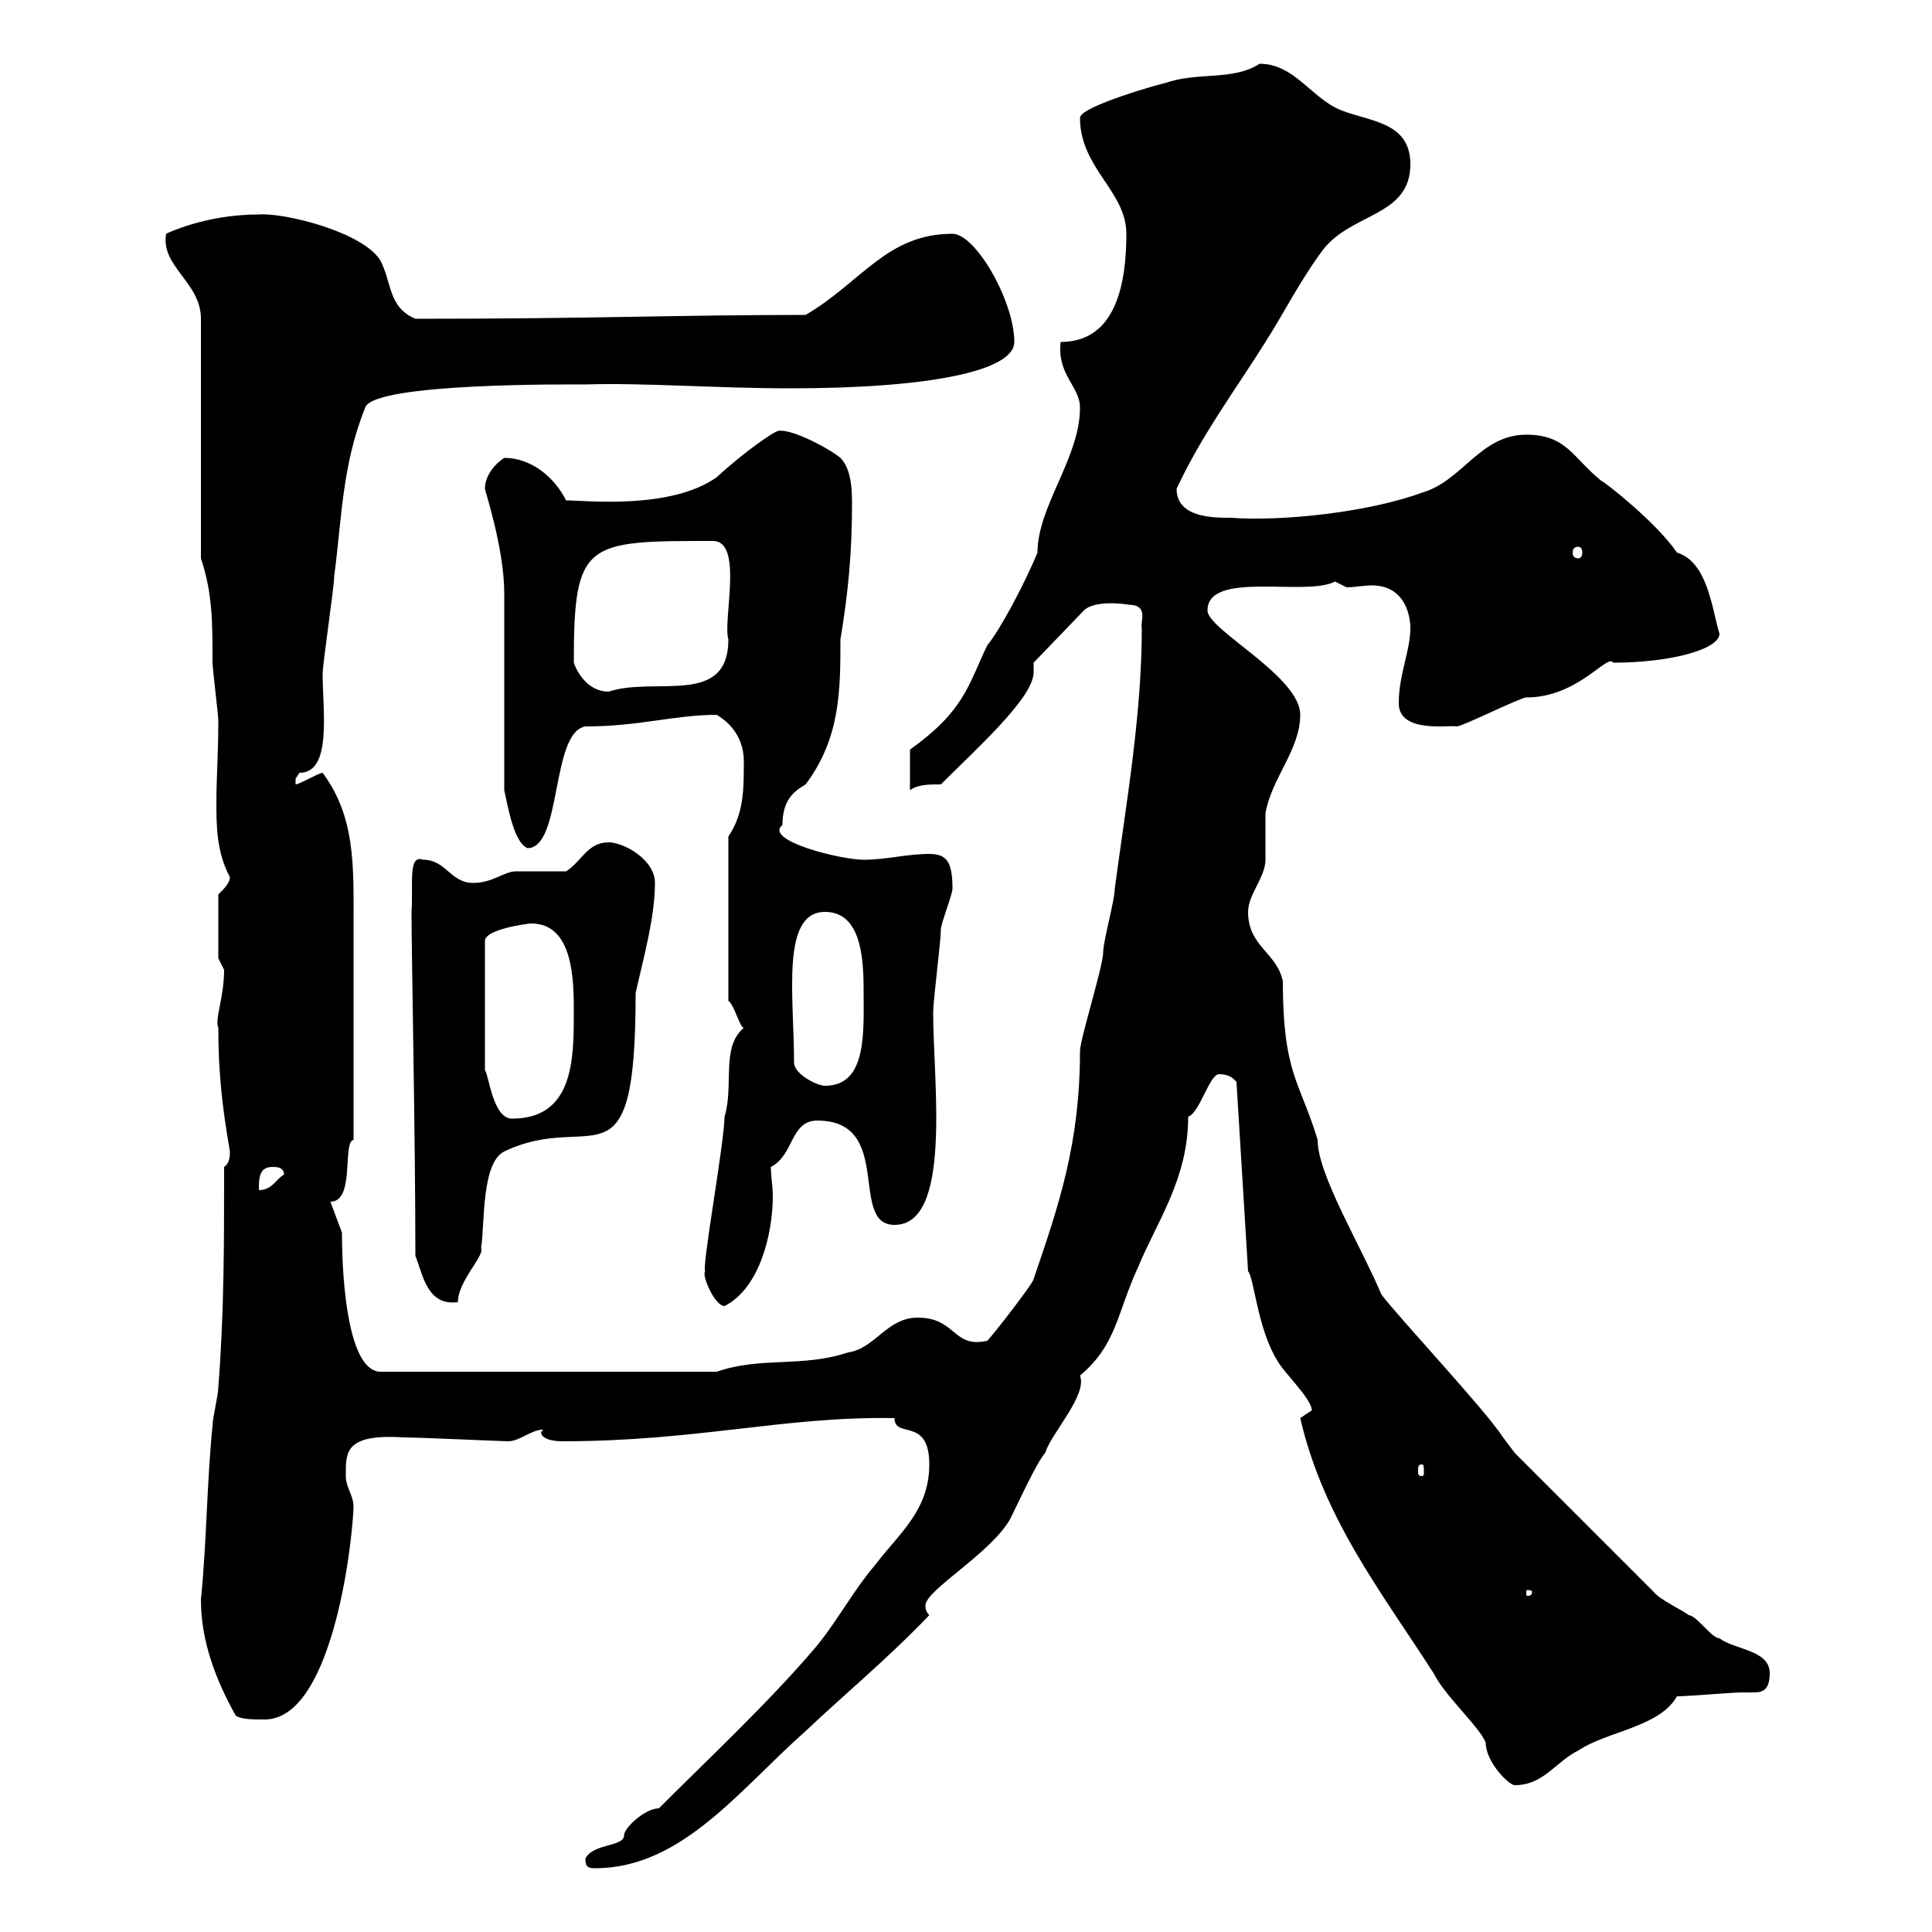 <svg xmlns="http://www.w3.org/2000/svg" xmlns:xlink="http://www.w3.org/1999/xlink" width="300" height="300"><path d="M90.90 288.60C90.90 289.80 91.20 290.10 92.40 290.10C105.90 290.10 114.90 277.80 125.10 268.80C131.10 263.10 137.70 257.70 144.30 250.80C143.70 250.20 143.70 249.60 143.70 249.30C143.70 246.90 153.90 241.20 156.90 235.80C157.50 234.60 161.10 226.80 162.30 225.60C163.20 222.60 168.90 216.60 167.70 213.60C173.40 208.80 173.40 204 176.70 196.80C179.70 189.60 184.50 183 184.50 173.40C186.30 172.80 187.80 166.80 189.30 166.80C191.10 166.80 191.70 167.70 192 168L193.80 197.40C194.70 198.30 195.30 206.40 198.30 211.20C199.20 213 203.70 217.20 203.70 219C203.70 219 201.90 220.20 201.90 220.20C205.50 235.80 214.50 247.20 222.60 259.80C224.40 263.40 229.80 268.20 230.70 270.60C230.70 273.60 234.30 277.20 235.20 277.20C239.70 277.20 241.50 273.60 245.10 271.80C249.60 268.80 257.70 268.20 260.40 263.40C262.20 263.40 268.80 262.80 270.60 262.80C271.20 262.80 272.10 262.80 272.40 262.80C273.90 262.80 274.80 262.20 274.80 259.80C274.80 256.20 269.40 256.20 267 254.40C265.80 254.40 263.40 250.80 262.20 250.80C261.60 250.20 257.70 248.40 256.80 247.20L235.20 225.60C235.20 225.60 233.40 223.20 233.40 223.20C230.70 219 217.20 204.60 214.50 201C211.20 193.20 204.60 182.40 204.60 177C201.90 168 199.20 166.80 199.20 152.40C198.30 147.90 193.80 147 193.80 141.60C193.80 138.90 196.50 136.20 196.50 133.50C196.50 132.60 196.50 127.20 196.50 126.30C197.40 120.90 201.90 116.40 201.90 111C201.90 105 187.50 97.80 187.50 94.80C187.50 88.50 202.80 92.70 207.30 90.30C207.30 90.30 209.10 91.20 209.10 91.20C210.30 91.20 211.80 90.90 213 90.90C218.40 90.90 219 96 219 97.50C219 101.10 217.20 104.70 217.20 109.20C217.20 114 225.30 112.50 226.20 112.80C227.10 112.80 236.10 108.30 237 108.30C245.10 108.30 249.60 101.40 250.50 102.90C259.50 102.90 267 100.80 267 98.40C265.80 94.50 265.20 87.30 260.40 85.80C257.10 81 249 74.70 248.70 74.70C244.20 71.10 243.30 67.50 237 67.50C229.80 67.50 227.10 74.70 220.80 76.50C212.70 79.50 199.20 81 191.10 80.40C188.40 80.40 182.70 80.40 182.70 75.90C186.60 67.50 192 60.30 196.50 53.10C199.20 48.90 201.90 43.50 205.50 38.70C210 33 219 33.60 219 25.50C219 18.90 212.70 18.90 208.20 17.10C203.70 15.30 201 9.90 195.60 9.90C191.40 12.60 186 11.10 180.90 12.90C180.60 12.90 167.70 16.50 167.70 18.30C167.70 26.10 174.90 29.70 174.90 36.30C174.90 43.80 173.40 53.10 164.70 53.10C164.10 58.20 167.70 60 167.70 63.30C167.70 71.10 161.10 78.60 161.10 85.80C159 90.90 155.10 98.10 153.30 100.20C150.30 106.50 149.70 110.40 141.30 116.40L141.30 122.70C142.50 121.80 144.30 121.80 146.10 121.80C151.80 116.10 160.50 108.30 160.50 104.40C160.50 103.80 160.50 103.20 160.50 102.90L168.30 94.80C170.10 93 175.50 93.90 175.20 93.90C178.50 93.90 177 96.60 177.30 97.50C177.30 111 174.90 124.50 173.10 138C173.10 139.80 171.30 146.10 171.30 147.90C171.30 150 167.70 161.40 167.70 163.20C167.70 177.60 164.40 187.20 160.50 198.60C160.50 199.20 154.20 207.30 153.30 208.20C147.90 209.40 148.50 204.60 142.50 204.60C137.70 204.60 135.90 209.40 131.70 210C124.50 212.40 118.20 210.60 111.30 213L59.10 213C54.30 213 53.10 200.10 53.10 191.40L51.30 186.60C55.20 186.60 53.10 177.30 54.90 177L54.90 143.40C54.90 134.40 55.20 126.90 50.10 120C49.50 120 46.50 121.80 45.90 121.80C45.90 121.80 45.90 121.80 45.90 120.90C45.90 120.90 46.50 120 46.50 120C51.60 120 50.10 110.40 50.10 104.70C50.10 102.90 51.90 91.20 51.90 89.40C53.10 80.40 53.10 72.30 56.70 63.30C57.90 59.40 88.80 59.70 90.90 59.70C99.60 59.40 111.30 60.30 122.70 60.30C144.30 60.30 157.50 57.60 157.50 53.10C157.50 46.80 151.50 36.30 147.90 36.30C137.70 36.30 133.80 43.80 125.10 48.90C105 48.90 92.40 49.50 64.50 49.50C60.30 47.70 60.90 44.10 59.10 40.50C56.40 36 44.10 33 40.20 33.30C31.80 33.30 25.80 36.30 25.80 36.30C24.90 41.40 31.20 43.80 31.20 49.50L31.20 86.70C33 92.10 33 96.60 33 102.90C33 103.80 33.90 111 33.90 111.90C33.90 117 33.60 120.90 33.60 124.50C33.60 128.10 33.60 132.30 35.70 136.20C35.70 137.10 34.80 138 33.90 138.90L33.90 148.80C33.90 148.80 34.80 150.60 34.80 150.60C34.80 154.80 33.30 158.40 33.90 159.60C33.90 166.50 34.50 171.90 35.70 178.80C35.70 179.40 35.70 180.60 34.80 181.20C34.80 193.20 34.80 204 33.90 215.40C33.90 216.60 33 220.20 33 221.40C32.10 230.40 32.10 239.40 31.20 248.40C31.20 255 33.60 261 36.60 266.40C37.50 267 39.30 267 41.10 267C51.30 267 54.60 241.20 54.90 234C54.90 232.20 53.70 231 53.70 229.20C53.70 225.60 53.40 222.60 62.70 223.20C65.10 223.20 78 223.80 78.90 223.80C80.70 223.80 82.50 222 84.30 222C84.30 222.30 84 222.30 84 222.30C84 223.80 87 223.80 87.30 223.80C108.30 223.80 121.80 219.90 138.90 220.20C138.90 223.50 144.30 219.90 144.30 227.40C144.30 234.60 139.50 238.20 135.90 243C132.30 247.20 129.90 252 126.30 256.20C119.10 264.60 109.50 273.60 102.30 280.80C100.20 280.80 96.90 283.80 96.90 285C96.90 286.80 92.10 286.20 90.90 288.60ZM237.90 247.20C237.90 247.80 237.30 247.80 237.30 247.80C237 247.80 237 247.80 237 247.20C237 246.90 237 246.90 237.30 246.90C237.30 246.90 237.90 246.90 237.90 247.20ZM220.80 227.40C221.10 227.40 221.10 227.70 221.10 228.60C221.10 228.90 221.10 229.20 220.80 229.20C220.20 229.20 220.20 228.90 220.20 228.60C220.20 227.70 220.20 227.40 220.80 227.40ZM109.50 197.40C108.90 198 111 202.80 112.50 202.80C117.90 200.10 120 191.70 120 185.70C120 184.20 119.70 182.70 119.70 181.20C123.30 179.40 122.70 174 126.90 174C138.90 174 131.70 190.20 138.90 190.20C147.90 190.20 144.90 168 144.90 157.20C144.90 155.40 146.10 146.10 146.10 144.30C146.10 143.40 147.90 138.90 147.90 138C147.90 133.80 147 132.60 144.30 132.60C140.70 132.60 137.70 133.50 134.10 133.50C130.50 133.50 118.50 130.50 121.50 128.10C121.50 124.50 123 123 125.10 121.80C130.50 114.60 130.50 107.10 130.50 99.30C131.70 92.10 132.30 85.80 132.30 78.30C132.30 76.50 132.30 72.90 130.50 71.10C128.70 69.60 123 66.60 120.90 66.90C120.30 66.90 115.50 70.20 111.30 74.10C104.10 79.20 90.90 77.70 87.90 77.70C86.10 74.10 82.50 71.10 78.30 71.10C76.50 72.30 75.30 74.10 75.30 75.90C75.30 76.20 78.30 85.20 78.30 92.10C78.30 96.60 78.30 118.20 78.30 122.70C78.90 125.40 79.80 130.80 81.90 131.70C87.30 131.70 85.50 113.70 90.90 112.80C99.30 112.80 104.70 111 111.30 111C114.30 112.80 115.50 115.50 115.50 118.20C115.50 122.70 115.50 126.30 113.10 129.90L113.10 155.40C114 156 114.90 159.60 115.50 159.60C111.90 162.60 114 168.60 112.50 173.40C112.50 177.30 108.90 197.10 109.50 197.40ZM64.50 195C65.70 198 66.30 202.80 71.10 202.20C71.10 198.90 75.30 195 74.70 193.80C75.30 190.20 74.70 180.60 78.30 178.80C92.10 172.20 98.70 185.70 98.70 154.20C99.90 148.80 101.70 142.50 101.70 137.10C101.70 133.50 96.90 130.80 94.50 130.80C91.20 130.80 90.30 133.80 87.90 135.30C87.30 135.30 80.70 135.30 80.10 135.30C78.30 135.30 76.50 137.10 73.50 137.10C69.90 137.10 69.30 133.50 65.70 133.50C63.30 132.60 64.20 137.40 63.90 141.60C63.90 148.20 64.50 176.70 64.50 195ZM42.30 181.20C42.90 181.20 44.10 181.20 44.10 182.40C42.90 183 42.30 184.80 40.20 184.80C40.20 183 40.20 181.20 42.30 181.20ZM82.50 143.40C89.10 143.40 89.10 152.40 89.10 157.20C89.10 164.40 89.10 173.70 79.50 173.70C76.50 173.70 75.90 166.80 75.30 166.20L75.30 146.10C75.30 144.30 81.90 143.40 82.50 143.40ZM123.30 165C123.30 154.80 121.20 141.60 128.10 141.60C133.50 141.60 134.10 148.20 134.10 153.60C134.10 160.20 134.70 168.60 128.10 168.60C126.90 168.60 123.30 166.80 123.30 165ZM89.10 102.90C89.10 84 90.90 84 110.70 84C115.50 84 112.20 96.30 113.10 99.30C113.10 109.80 101.70 105 94.50 107.40C91.50 107.40 89.70 104.70 89.10 102.90ZM245.10 84.90C245.40 84.90 245.70 85.20 245.70 85.80C245.70 86.40 245.40 86.70 245.10 86.70C244.50 86.70 244.20 86.40 244.20 85.80C244.20 85.20 244.50 84.90 245.10 84.90Z"/></svg>